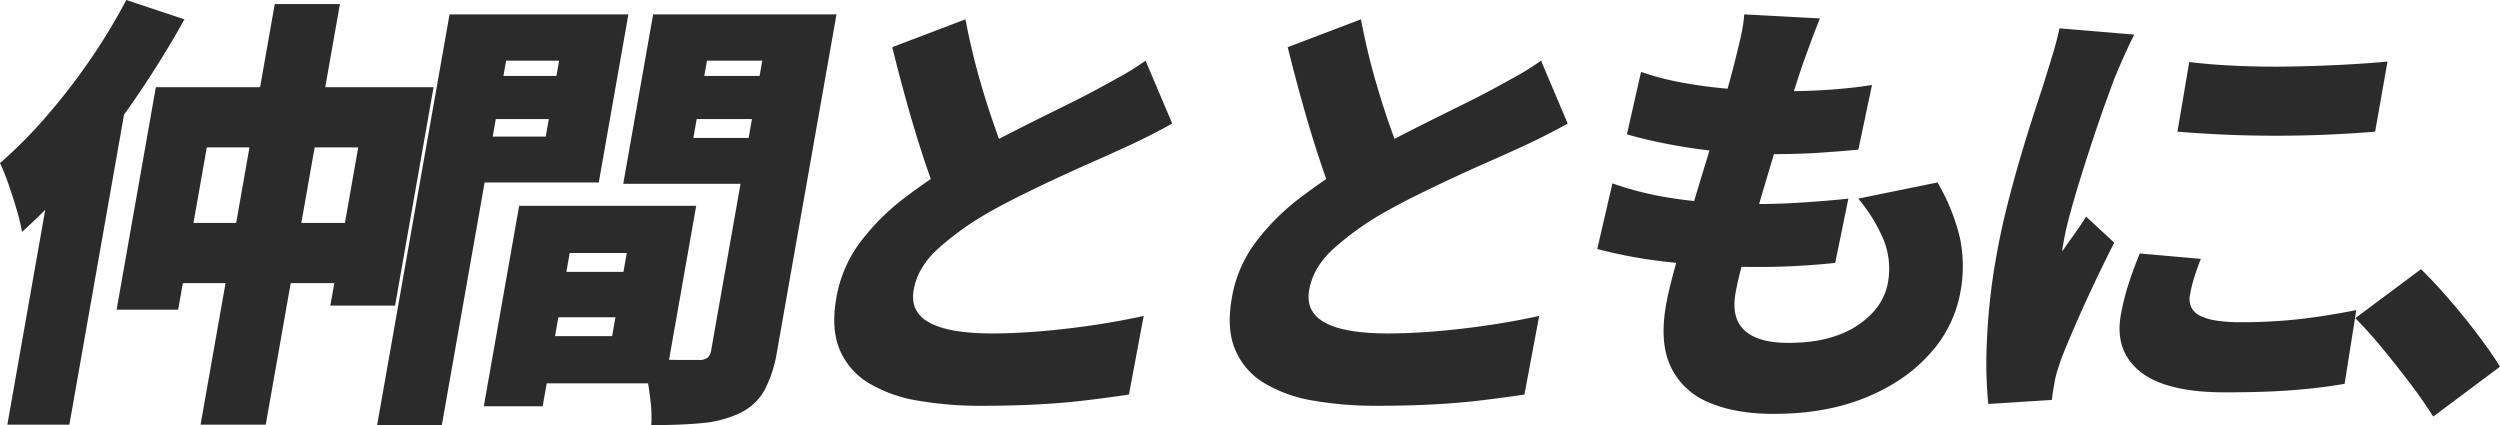 <svg xmlns="http://www.w3.org/2000/svg" width="873.575" height="148.551"><g fill="#2b2b2b"><path d="m44.125 0 20.321 6.753q-7.38 13.349-16.7 27.012T28.184 59.67a202 202 0 0 1-20.49 21.357 64 64 0 0 0-1.758-7.38c-.879-3.03-1.857-6.1-2.935-9.188A71 71 0 0 0 0 57a164 164 0 0 0 15.933-16.02 219 219 0 0 0 15.235-19.627A205 205 0 0 0 44.125 0M20.787 45.066 46.275 23.4l-.025.157L24.238 148.39H2.567Zm33.67-14.6H151.5l-13.452 76.317h-22.617l9.745-55.27H72.259l-10 56.685h-21.51Zm3.727 47.423h74.278l-3.711 21.043H54.469ZM96.006 1.412h22.772L92.861 148.39H70.088ZM157.084 5.027H179.7l-25.312 143.524h-22.611Zm13.188 0h49.309l-10.356 58.729H159.92l2.823-16.02h27.949l4.68-26.537h-27.948Zm-5.676 21.509h36.9l-2.657 15.073h-36.9Zm16.812 45.384h20.568l-12.35 70.034h-20.568Zm9.263 0h52.6l-10.938 62.023h-52.6l2.906-16.486h31.247l5.126-29.048h-31.251Zm-2.658 23.082h40.36l-2.8 15.859h-40.355Zm93.6-89.975-2.861 16.172h-31.714l-4.763 27.01h31.717l-2.823 16.02h-53.392l10.443-59.2Zm-12.4 0h23.082L271.573 122.48a44.9 44.9 0 0 1-4.4 13.819 19.34 19.34 0 0 1-8.557 8.008 38.7 38.7 0 0 1-13.266 3.537q-7.424.706-17.79.706a42 42 0 0 0-.161-7.541q-.433-4.235-1.172-8.474a48 48 0 0 0-1.791-7.228q3.709.316 7.7.392t7.289.078h4.714a4.85 4.85 0 0 0 3.121-.784 4.7 4.7 0 0 0 1.284-2.827Zm-31.441 21.509h36.9l-2.657 15.073h-36.9ZM409.607 43.183q-4.532 2.508-9.258 4.867t-10.018 4.71q-3.765 1.734-9.118 4.086t-11.607 5.259q-6.253 2.91-12.606 6.047-6.371 3.139-12.127 6.435a101 101 0 0 0-17.188 12.408q-7.027 6.433-8.408 14.286-1.356 7.708 5.519 11.467t21.947 3.769q7.851 0 17.179-.788t18.678-2.2q9.355-1.412 17.043-3.141l-5.16 27.482q-7.257 1.09-15.2 2.039t-16.89 1.416q-8.959.471-19.479.471a127 127 0 0 1-22.215-1.808 48.7 48.7 0 0 1-17.134-6.125 24.8 24.8 0 0 1-10.121-11.619q-3.114-7.294-1.2-18.137a45.05 45.05 0 0 1 8.285-19.391 79.2 79.2 0 0 1 15.631-15.624 200 200 0 0 1 19.6-13.192q5.975-3.61 12.54-6.984t12.845-6.518q6.291-3.139 11.7-5.808t9.234-4.714q5.548-2.991 9.906-5.42a89 89 0 0 0 8.309-5.259ZM337.36 6.752q2.043 10.68 4.751 20.255t5.651 17.823q2.941 8.247 5.366 15l-24.073 12.713q-3.065-7.535-6.092-16.643t-5.824-19.078q-2.8-9.968-5.362-20.337ZM547.802 43.183q-4.526 2.508-9.258 4.867t-10.018 4.71q-3.764 1.734-9.118 4.086t-11.607 5.259q-6.254 2.91-12.606 6.047-6.371 3.139-12.127 6.435a101 101 0 0 0-17.188 12.408q-7.027 6.433-8.408 14.286-1.356 7.708 5.519 11.467t21.947 3.769q7.851 0 17.179-.788t18.678-2.2q9.355-1.412 17.043-3.141l-5.16 27.482q-7.257 1.09-15.2 2.039t-16.89 1.416q-8.959.471-19.479.471a127 127 0 0 1-22.215-1.808 48.7 48.7 0 0 1-17.134-6.125 24.8 24.8 0 0 1-10.121-11.619q-3.114-7.294-1.2-18.137a45.05 45.05 0 0 1 8.281-19.391 79.2 79.2 0 0 1 15.632-15.627 200 200 0 0 1 19.6-13.192q5.975-3.61 12.54-6.984t12.845-6.518q6.291-3.139 11.7-5.808t9.234-4.714q5.548-2.991 9.906-5.42a89 89 0 0 0 8.309-5.259ZM475.551 6.752q2.043 10.68 4.751 20.255t5.651 17.823q2.941 8.247 5.366 15l-24.073 12.713q-3.065-7.535-6.092-16.643t-5.824-19.078q-2.8-9.968-5.362-20.337ZM563.429 64.069a109.4 109.4 0 0 0 17.1 4.549 151 151 0 0 0 17.3 2.122q8.612.557 16.94.553 6.749 0 15.248-.553t15.854-1.331l-4.59 22.455q-5.919.632-12.581 1.02t-13.733.4a275 275 0 0 1-31.965-1.729 167.6 167.6 0 0 1-24.873-4.549Zm10.006-38.945a95 95 0 0 0 14.942 3.847q8.3 1.492 17.283 2.2t17.46.71q9.269 0 17.386-.627t13.625-1.573l-4.772 22.608q-6.86.632-13.857 1.1t-17.039.475q-8.482 0-17.283-.867t-17.154-2.438q-8.359-1.56-15.537-3.612Zm62.5-18.686q-1.957 4.867-3.331 8.635t-2.58 7.067q-.966 2.83-2.869 8.718t-4.375 13.659q-2.464 7.777-4.982 16.251t-4.885 16.572q-2.371 8.08-4.078 14.678-1.728 6.6-2.386 10.365-1.548 8.8 3.191 13.114t15.25 4.312q10.519 0 17.865-2.906a30.26 30.26 0 0 0 11.644-7.694 20.7 20.7 0 0 0 5.267-10.286 27 27 0 0 0-1.49-15.153 56 56 0 0 0-8.85-14.368l27.693-5.651a70.3 70.3 0 0 1 7.822 19.313 48.8 48.8 0 0 1 .182 19 43.3 43.3 0 0 1-10.72 21.592q-8.612 9.659-22.479 15.31t-32.093 5.655q-13.349 0-22.607-4a25.12 25.12 0 0 1-13.288-12.412q-4.018-8.4-1.655-21.749.823-4.712 3.038-12.8t5.118-17.9q2.91-9.814 6.043-20.023t5.775-19.392q2.638-9.182 4.276-15.78 1.573-6.284 2.212-9.424a49 49 0 0 0 .842-6.121ZM745.794 12.093q-.935 1.727-2.456 5.023t-2.865 6.439c-.892 2.1-1.527 3.612-1.9 4.557l-2.745 7.533q-1.829 5.019-4 11.545-2.173 6.513-4.318 13.345t-3.861 13.028q-1.727 6.2-2.5 10.6c-.037.21-.136.784-.305 1.729a7.1 7.1 0 0 0-.173 1.882c.987-1.469 1.932-2.827 2.836-4.086s1.808-2.534 2.72-3.843 1.812-2.7 2.7-4.165l9.857 9.11q-3.6 7.065-7.236 14.761t-6.55 14.442q-2.922 6.761-4.64 11.153-.613 1.727-1.346 4.082a33 33 0 0 0-.925 3.455c-.144.842-.334 1.911-.57 3.224s-.4 2.588-.52 3.843l-22.232 1.416a146 146 0 0 1-.483-21.749 216 216 0 0 1 3.315-29.917q1.573-8.953 3.884-18.059t4.817-17.51q2.5-8.4 4.714-15.153t3.616-11.149l2.6-8.478q1.492-4.868 2.417-9.258Zm23.239 78.36q-1.449 3.764-2.336 6.592a47.5 47.5 0 0 0-1.445 5.969 6.98 6.98 0 0 0 .479 4.4 6.63 6.63 0 0 0 3.17 2.984 20.4 20.4 0 0 0 5.75 1.651 55 55 0 0 0 8.383.545 184 184 0 0 0 19.883-1.02q9.368-1.022 20.436-3.22l-4.07 25.757q-7.95 1.412-17.9 2.2t-23.928.784q-20.575 0-29.579-7.219-9.021-7.225-6.8-19.788a82 82 0 0 1 2.5-10.208q1.628-5.182 4.12-11.306Zm-4.041-68.78q7.523.935 16.725 1.333t18.719.235q9.529-.161 18.327-.627t15.5-1.1l-4.322 24.5q-7.8.632-16.668 1.024t-17.968.388q-9.114 0-17.914-.388t-16.532-1.032ZM850.241 145.566q-3.554-5.653-8.206-11.776t-9.506-12.017q-4.848-5.882-9.514-10.6l22.958-17.113q4.693 4.557 10.1 10.831t10.113 12.565q4.706 6.284 7.384 10.674Z"/></g></svg>
